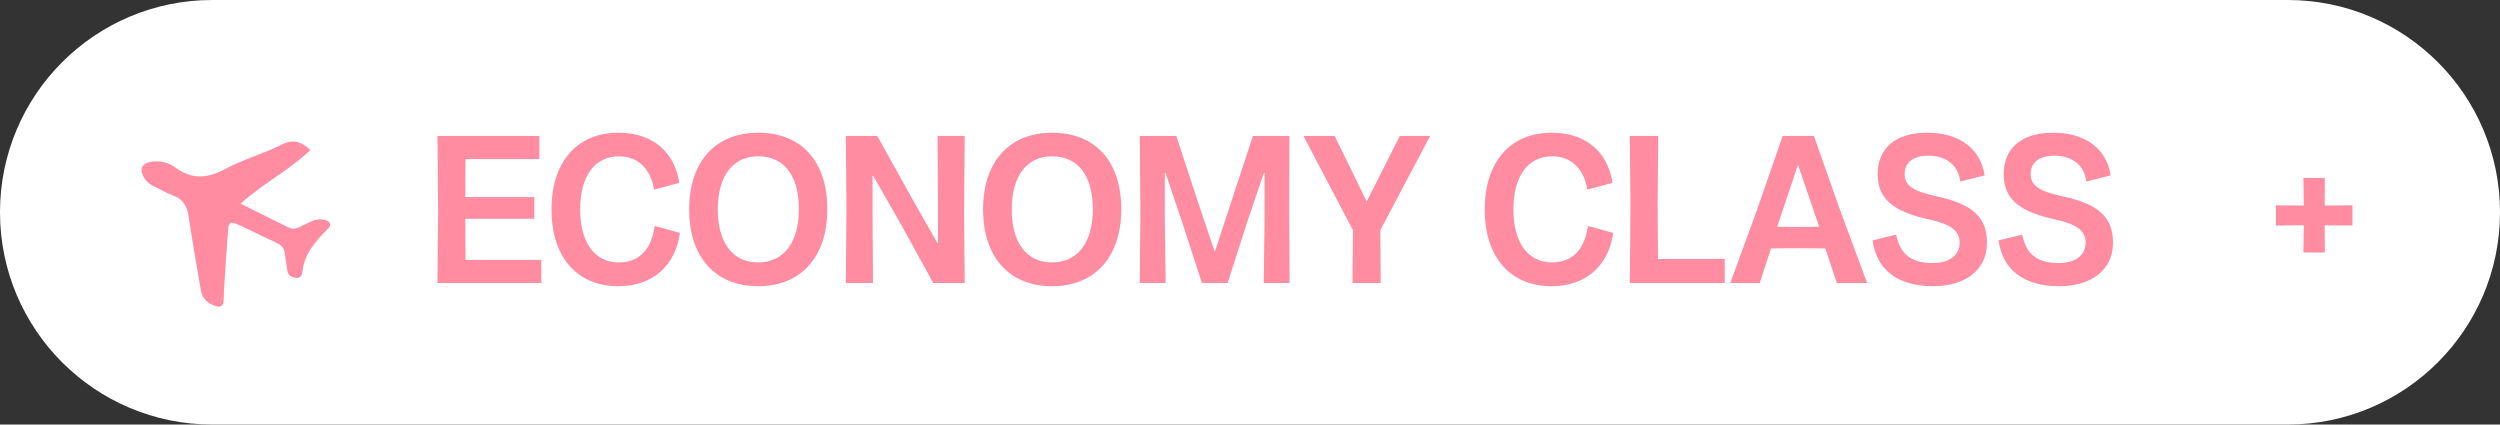 <svg xmlns="http://www.w3.org/2000/svg" fill="none" viewBox="0 0 106 18" height="18" width="106">
<rect x="0" y="0" width="106" height="18" fill="#333333" stroke="none"/>
<path fill="white" d="M0 9C0 4.029 4.029 0 9 0H97C101.971 0 106 4.029 106 9V9C106 13.971 101.971 18 97 18H9C4.029 18 0 13.971 0 9V9Z"></path>
<path fill="#FF8CA1" d="M18.549 12L18.576 8.877L18.549 5.763H22.869V6.744H19.737L19.728 8.355H22.653V9.273H19.728L19.737 11.019H22.95V12H18.549Z"></path>
<path fill="#FF8CA1" d="M26.219 12.135C24.464 12.135 23.384 10.902 23.384 8.886C23.384 6.861 24.464 5.628 26.228 5.628C27.731 5.628 28.613 6.501 28.802 7.752L27.731 8.04C27.596 7.176 27.065 6.627 26.246 6.627C25.211 6.627 24.599 7.473 24.599 8.886C24.599 10.29 25.22 11.127 26.237 11.127C27.101 11.127 27.623 10.578 27.758 9.579L28.829 9.876C28.64 11.253 27.686 12.135 26.219 12.135Z"></path>
<path fill="#FF8CA1" d="M32.145 12.135C30.327 12.135 29.22 10.902 29.22 8.877C29.22 6.843 30.345 5.628 32.145 5.628C33.972 5.628 35.079 6.825 35.079 8.877C35.079 10.902 33.954 12.135 32.145 12.135ZM30.435 8.877C30.435 10.308 31.074 11.127 32.145 11.127C33.207 11.127 33.873 10.308 33.873 8.877C33.873 7.419 33.225 6.627 32.145 6.627C31.092 6.627 30.435 7.437 30.435 8.877Z"></path>
<path fill="#FF8CA1" d="M35.863 12L35.89 8.886L35.863 5.763H37.195L38.699 8.463L39.742 10.299H39.769V8.454L39.751 5.763H40.904L40.876 8.877L40.904 12H39.571L38.203 9.516L37.024 7.455H36.997V9.3L37.015 12H35.863Z"></path>
<path fill="#FF8CA1" d="M44.608 12.135C42.79 12.135 41.683 10.902 41.683 8.877C41.683 6.843 42.808 5.628 44.608 5.628C46.435 5.628 47.542 6.825 47.542 8.877C47.542 10.902 46.417 12.135 44.608 12.135ZM42.898 8.877C42.898 10.308 43.537 11.127 44.608 11.127C45.67 11.127 46.336 10.308 46.336 8.877C46.336 7.419 45.688 6.627 44.608 6.627C43.555 6.627 42.898 7.437 42.898 8.877Z"></path>
<path fill="#FF8CA1" d="M48.326 12L48.353 8.958L48.326 5.763H49.874L50.828 8.67L51.494 10.641H51.521L53.123 5.763H54.671L54.662 8.841L54.68 12H53.582L53.618 9.264V7.32H53.591L52.88 9.417L52.052 12H50.963L50.126 9.426L49.415 7.32H49.388V9.264L49.424 12H48.326Z"></path>
<path fill="#FF8CA1" d="M57.346 12L57.364 9.759L55.267 5.763H56.59L57.94 8.526H57.958L59.352 5.763H60.639L58.525 9.759L58.542 12H57.346Z"></path>
<path fill="#FF8CA1" d="M65.788 12.135C64.033 12.135 62.953 10.902 62.953 8.886C62.953 6.861 64.033 5.628 65.797 5.628C67.3 5.628 68.182 6.501 68.371 7.752L67.3 8.04C67.165 7.176 66.634 6.627 65.815 6.627C64.78 6.627 64.168 7.473 64.168 8.886C64.168 10.29 64.789 11.127 65.806 11.127C66.67 11.127 67.192 10.578 67.327 9.579L68.398 9.876C68.209 11.253 67.255 12.135 65.788 12.135Z"></path>
<path fill="#FF8CA1" d="M69.104 12L69.131 8.715L69.104 5.763H70.31L70.283 8.715L70.301 10.983H73.127V12H69.104Z"></path>
<path fill="#FF8CA1" d="M73.363 12L74.506 8.877L75.586 5.763H76.909L78.007 8.877L79.168 12H77.881L77.395 10.533L76.234 10.524L75.091 10.533L74.614 12H73.363ZM75.352 9.615L76.234 9.624L77.134 9.615L76.243 7.014H76.225L75.352 9.615Z"></path>
<path fill="#FF8CA1" d="M81.971 12.135C80.405 12.135 79.559 11.388 79.397 10.191L80.396 9.948C80.558 10.713 80.963 11.154 81.944 11.154C82.709 11.154 83.087 10.785 83.087 10.29C83.087 9.777 82.718 9.507 81.773 9.3C80.297 8.976 79.613 8.445 79.613 7.383C79.613 6.258 80.405 5.628 81.701 5.628C83.168 5.628 83.987 6.375 84.149 7.437L83.114 7.698C83.051 7.086 82.601 6.6 81.755 6.6C81.134 6.6 80.756 6.888 80.756 7.374C80.756 7.869 81.116 8.103 82.079 8.319C83.636 8.643 84.248 9.21 84.248 10.29C84.248 11.505 83.258 12.135 81.971 12.135Z"></path>
<path fill="#FF8CA1" d="M87.314 12.135C85.748 12.135 84.902 11.388 84.74 10.191L85.739 9.948C85.901 10.713 86.306 11.154 87.287 11.154C88.052 11.154 88.43 10.785 88.43 10.29C88.43 9.777 88.061 9.507 87.116 9.3C85.64 8.976 84.956 8.445 84.956 7.383C84.956 6.258 85.748 5.628 87.044 5.628C88.511 5.628 89.33 6.375 89.492 7.437L88.457 7.698C88.394 7.086 87.944 6.6 87.098 6.6C86.477 6.6 86.099 6.888 86.099 7.374C86.099 7.869 86.459 8.103 87.422 8.319C88.979 8.643 89.591 9.21 89.591 10.29C89.591 11.505 88.601 12.135 87.314 12.135Z"></path>
<path fill="#FF8CA1" d="M13.158 6.36C12.288 7.208 11.168 7.761 10.201 8.636C10.917 8.991 11.578 9.318 12.238 9.648C12.481 9.77 12.662 9.636 12.867 9.545C13.132 9.427 13.381 9.251 13.711 9.309C13.977 9.355 14.093 9.514 13.915 9.689C13.363 10.231 12.884 10.794 12.816 11.572C12.806 11.686 12.699 11.808 12.563 11.786C12.397 11.759 12.216 11.705 12.189 11.498C12.156 11.246 12.107 10.995 12.076 10.742C12.051 10.543 11.962 10.405 11.755 10.31C11.213 10.063 10.684 9.791 10.142 9.542C9.778 9.375 9.698 9.412 9.669 9.775C9.601 10.627 9.551 11.48 9.496 12.332C9.485 12.494 9.497 12.657 9.474 12.817C9.456 12.941 9.371 13.024 9.212 12.994C8.872 12.929 8.579 12.667 8.522 12.341C8.34 11.291 8.159 10.242 7.998 9.189C7.934 8.772 7.791 8.445 7.32 8.282C7.039 8.185 6.787 8.018 6.517 7.893C6.312 7.798 6.15 7.64 6.06 7.446C5.907 7.123 6.052 6.911 6.434 6.857C6.609 6.83 6.788 6.838 6.96 6.88C7.132 6.922 7.292 6.997 7.429 7.099C8.131 7.615 8.788 7.577 9.551 7.165C10.305 6.759 11.166 6.522 11.935 6.135C12.444 5.879 12.774 6.005 13.158 6.36Z"></path>
<path fill="#FF8CA1" d="M96.495 9.561V8.706L97.683 8.715L97.665 7.545H98.574L98.565 8.715L99.744 8.706V9.561L98.565 9.552L98.574 10.704H97.665L97.683 9.552L96.495 9.561Z"></path>
</svg>
